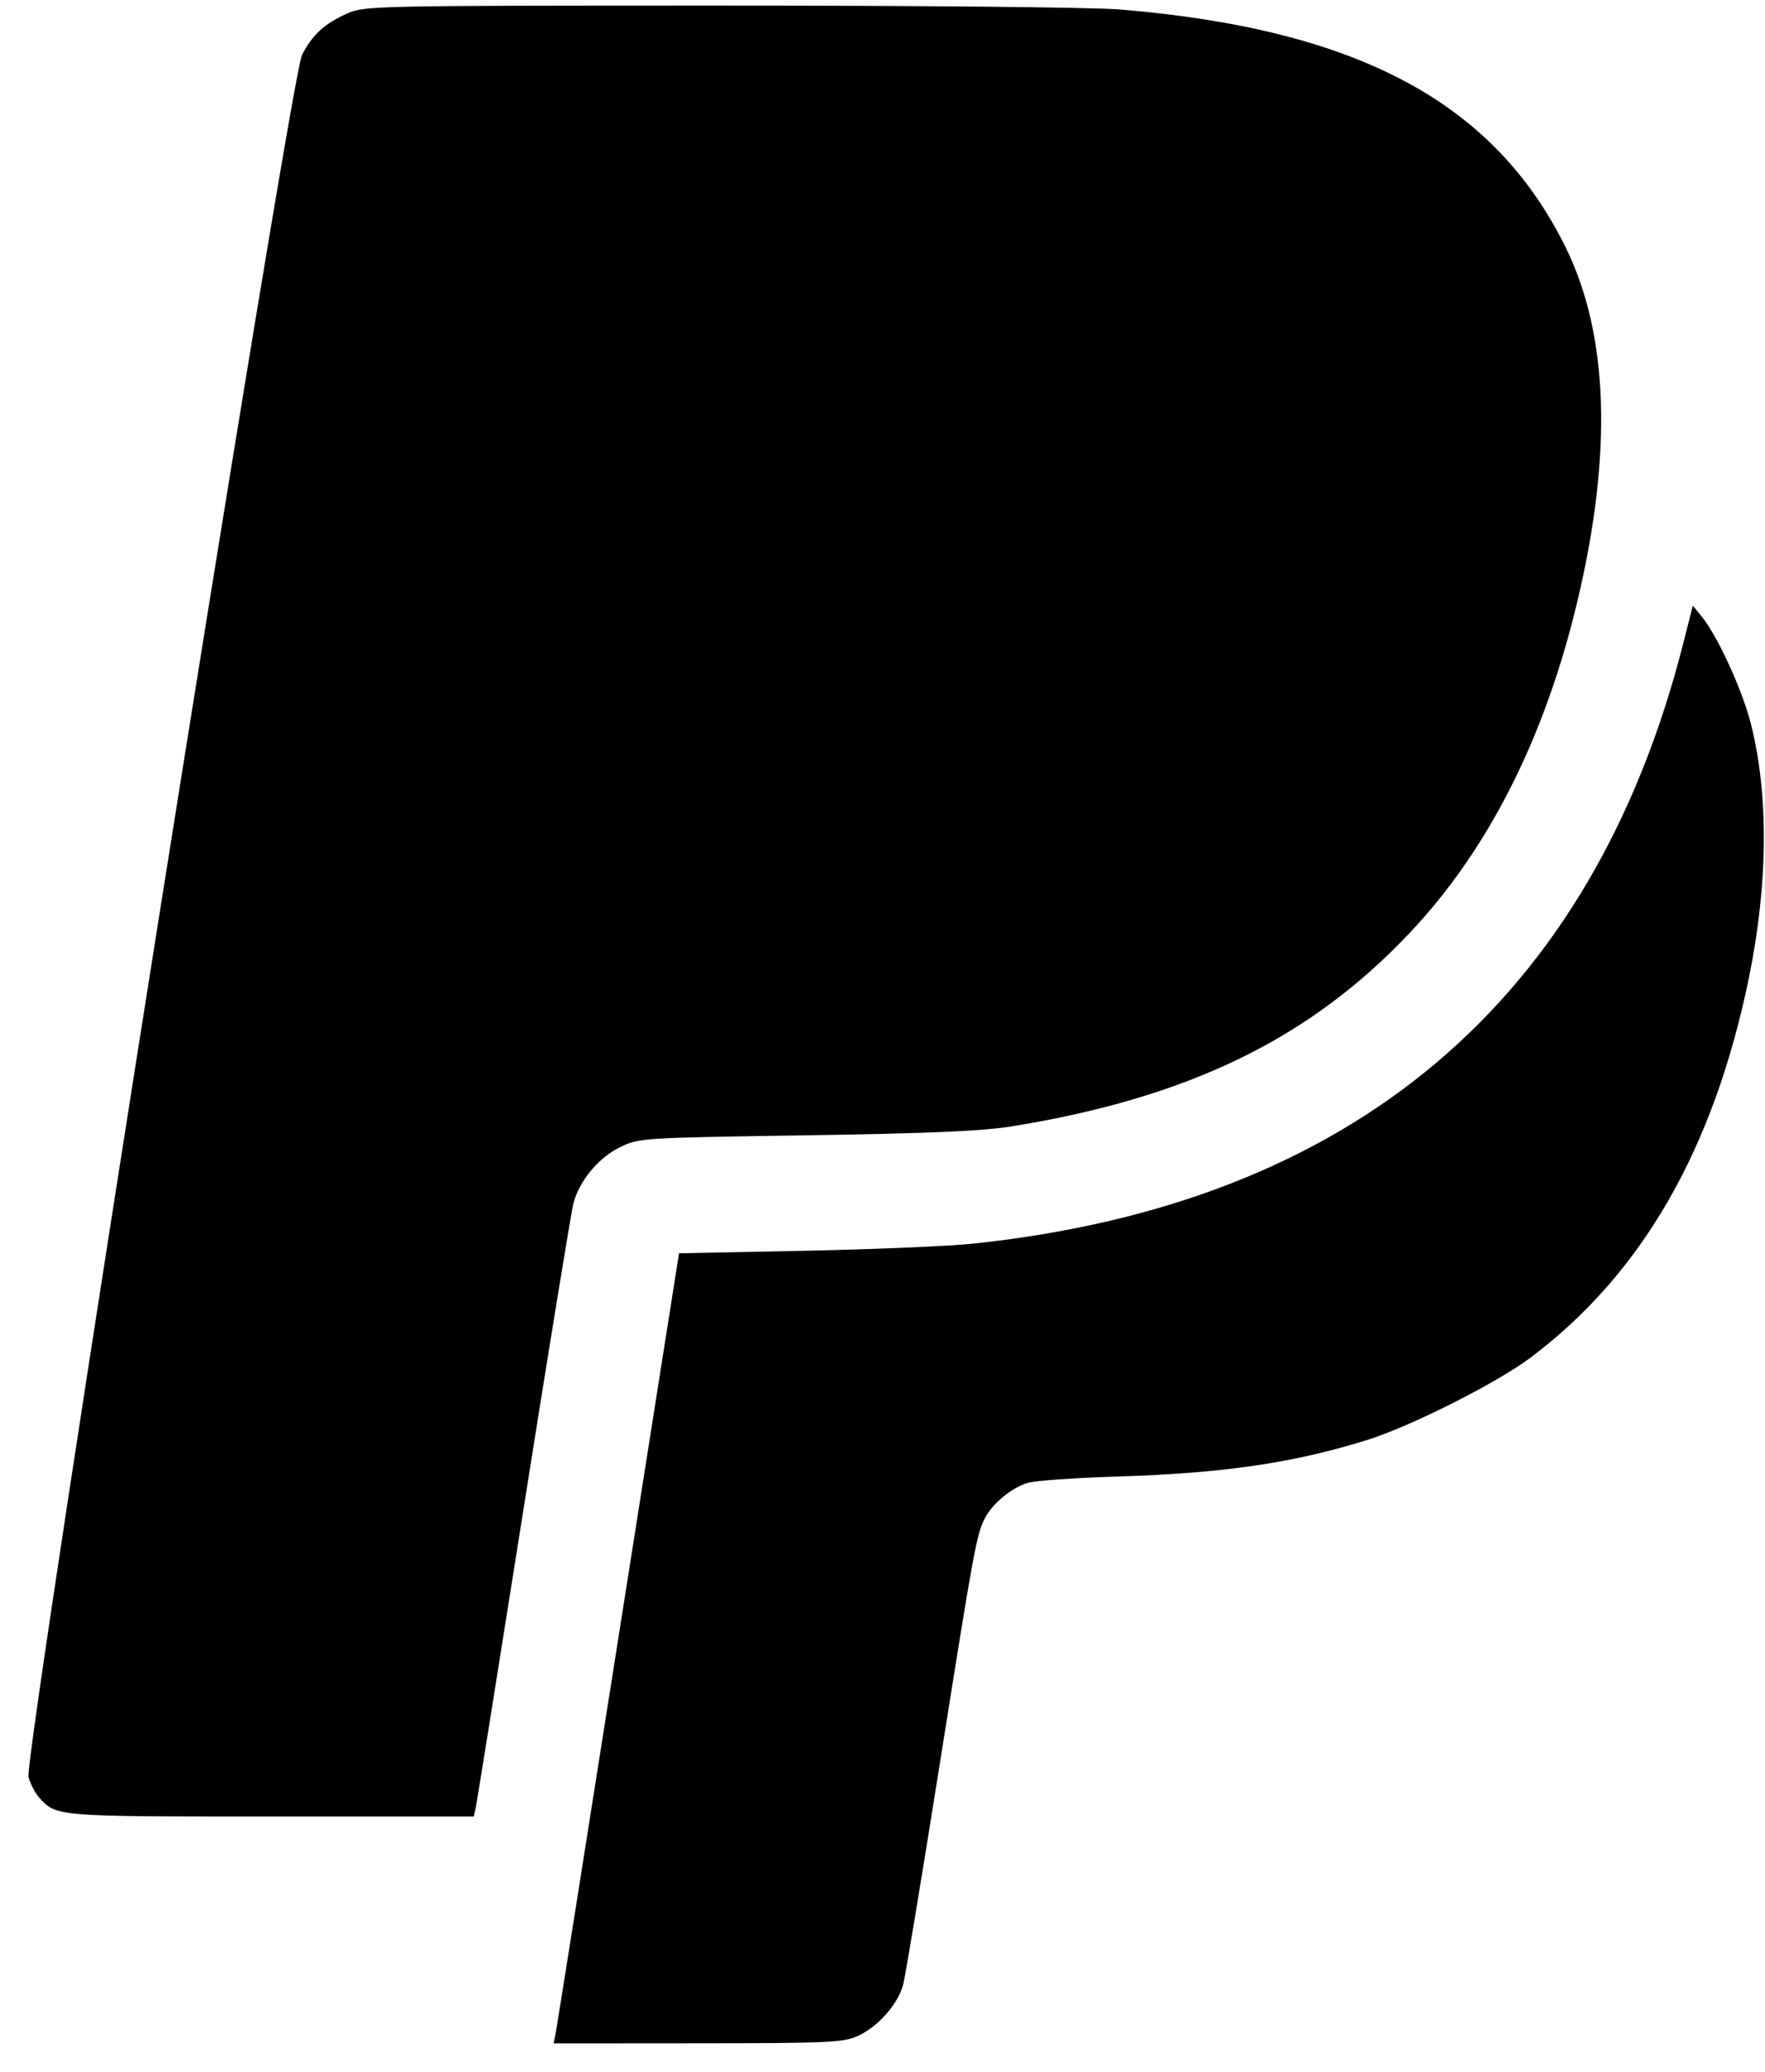 <svg xmlns="http://www.w3.org/2000/svg" width="52" height="61" viewBox="0 0 52 61" fill="none"><path fill-rule="evenodd" clip-rule="evenodd" d="M10.211 0.405C9.551 0.704 9.199 1.029 8.897 1.619C8.55 2.296 0.686 51.789 0.84 52.325C0.898 52.529 1.04 52.8 1.154 52.926C1.662 53.487 1.627 53.484 7.977 53.484H13.957L14.017 53.22C14.049 53.075 14.685 49.107 15.429 44.401C16.173 39.696 16.833 35.657 16.895 35.425C17.072 34.763 17.631 34.09 18.258 33.782C18.82 33.505 18.872 33.502 23.747 33.427C27.447 33.37 28.96 33.303 29.841 33.159C35.033 32.311 38.584 30.584 41.521 27.48C43.85 25.019 45.518 21.722 46.478 17.681C47.51 13.335 47.392 9.842 46.124 7.277C44.013 3.006 39.99 0.86 33.006 0.28C32.206 0.213 27.104 0.163 21.169 0.164C10.922 0.165 10.729 0.17 10.211 0.405ZM49.595 18.929C46.917 29.472 39.86 35.437 28.669 36.617C27.96 36.692 25.721 36.786 23.693 36.827L20.005 36.901L18.221 48.21C17.241 54.43 16.409 59.665 16.375 59.842L16.311 60.164L20.557 60.161C24.41 60.159 24.846 60.139 25.272 59.946C25.866 59.676 26.457 59.008 26.608 58.437C26.672 58.194 27.152 55.306 27.674 52.019C28.704 45.535 28.769 45.182 29.02 44.696C29.243 44.266 29.802 43.805 30.278 43.66C30.489 43.596 31.676 43.512 32.916 43.474C36.038 43.378 38.096 43.078 40.272 42.4C41.55 42.002 44.079 40.73 45.077 39.984C48.362 37.527 50.483 33.85 51.521 28.814C52.091 26.046 52.114 23.405 51.585 21.314C51.336 20.327 50.606 18.732 50.146 18.167L49.873 17.833L49.595 18.929Z" fill="black"></path></svg>